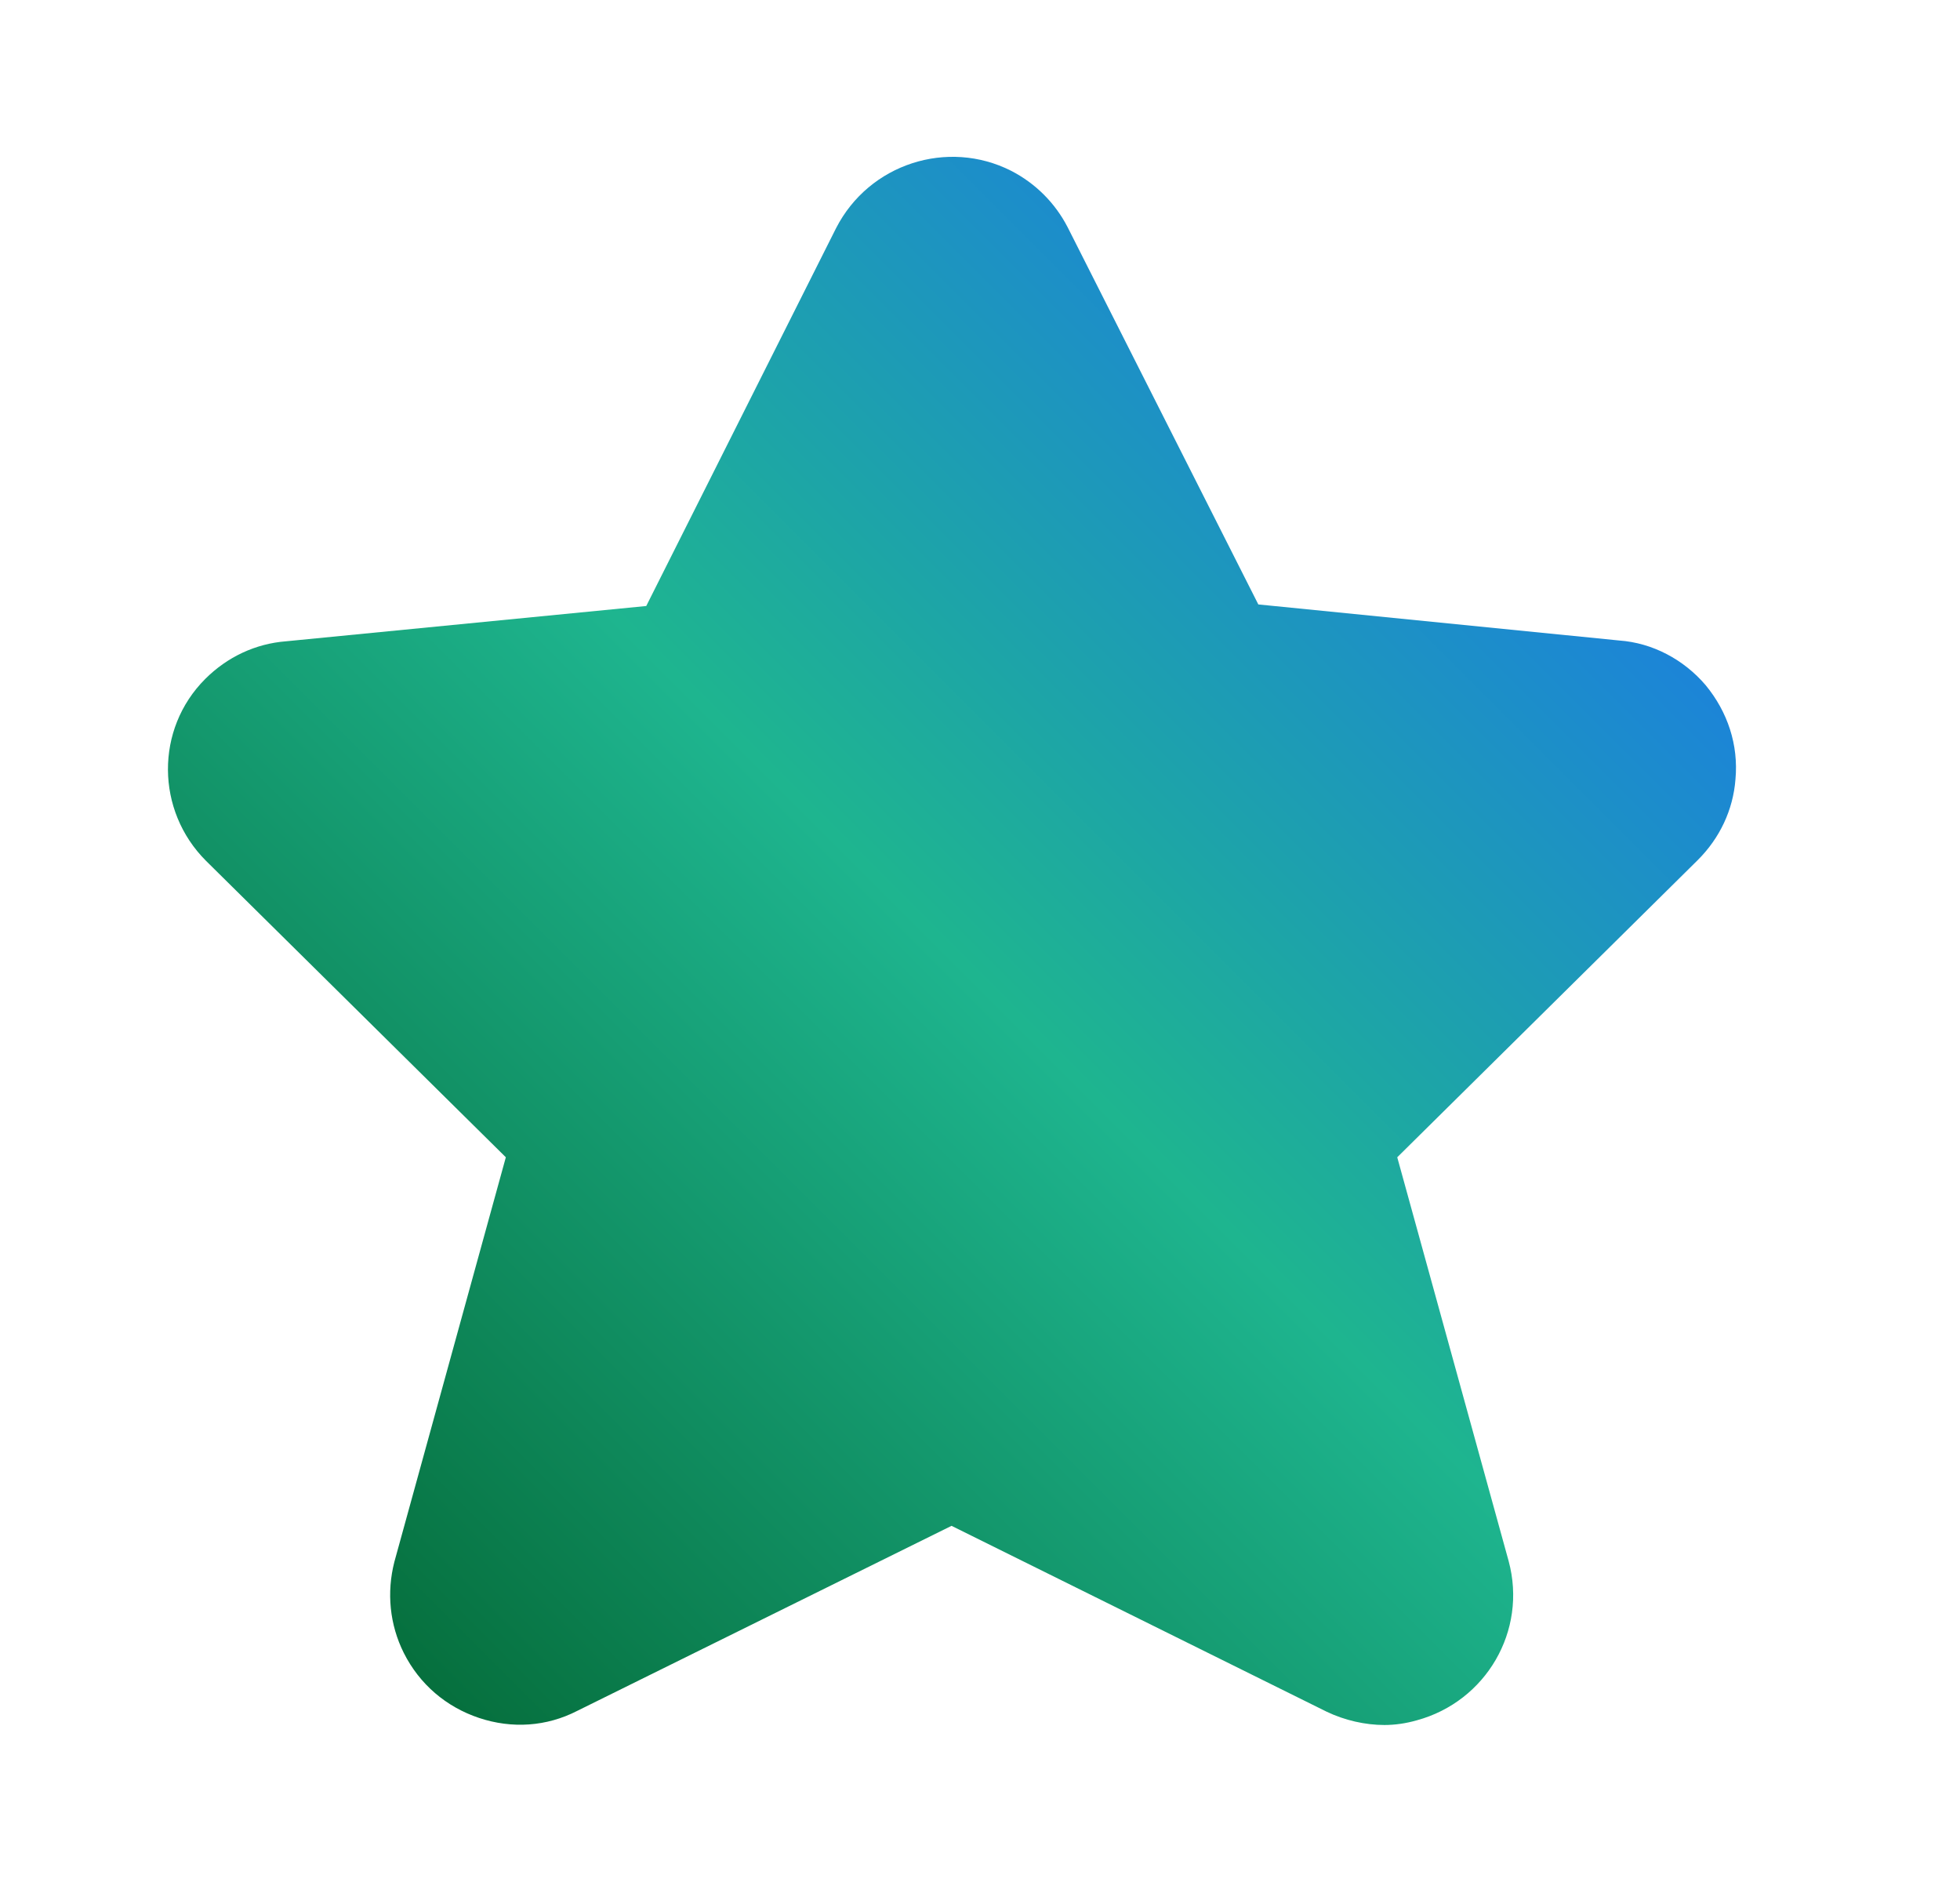 <svg width="25" height="24" viewBox="0 0 25 24" fill="none" xmlns="http://www.w3.org/2000/svg">
<path d="M17.662 21.998C17.412 21.998 17.151 21.938 16.921 21.828L12.137 19.458L7.362 21.818C6.972 22.018 6.532 22.048 6.111 21.908C5.691 21.768 5.351 21.478 5.15 21.078C4.97 20.718 4.93 20.308 5.03 19.918L6.452 14.758L2.628 10.978C1.987 10.338 1.977 9.298 2.618 8.658C2.898 8.378 3.259 8.208 3.649 8.178L8.243 7.728L10.665 2.908C11.086 2.088 12.087 1.768 12.897 2.178C13.208 2.338 13.458 2.588 13.618 2.898L16.05 7.708L20.654 8.168C21.075 8.198 21.475 8.408 21.756 8.738C22.036 9.078 22.176 9.498 22.136 9.938C22.106 10.328 21.936 10.688 21.655 10.968L17.822 14.758L19.243 19.908C19.483 20.798 18.953 21.698 18.072 21.938C17.932 21.978 17.792 21.998 17.652 21.998H17.662Z" fill="url(#paint0_linear_405_64901)"/>
<defs>
<linearGradient id="paint0_linear_405_64901" x1="2.143" y1="21.998" x2="22.141" y2="1.998" gradientUnits="userSpaceOnUse">
<stop stop-color="#005F2A"/>
<stop offset="0.496" stop-color="#1EB58F"/>
<stop offset="1" stop-color="#1B6AFF"/>
</linearGradient>
</defs>
</svg>
